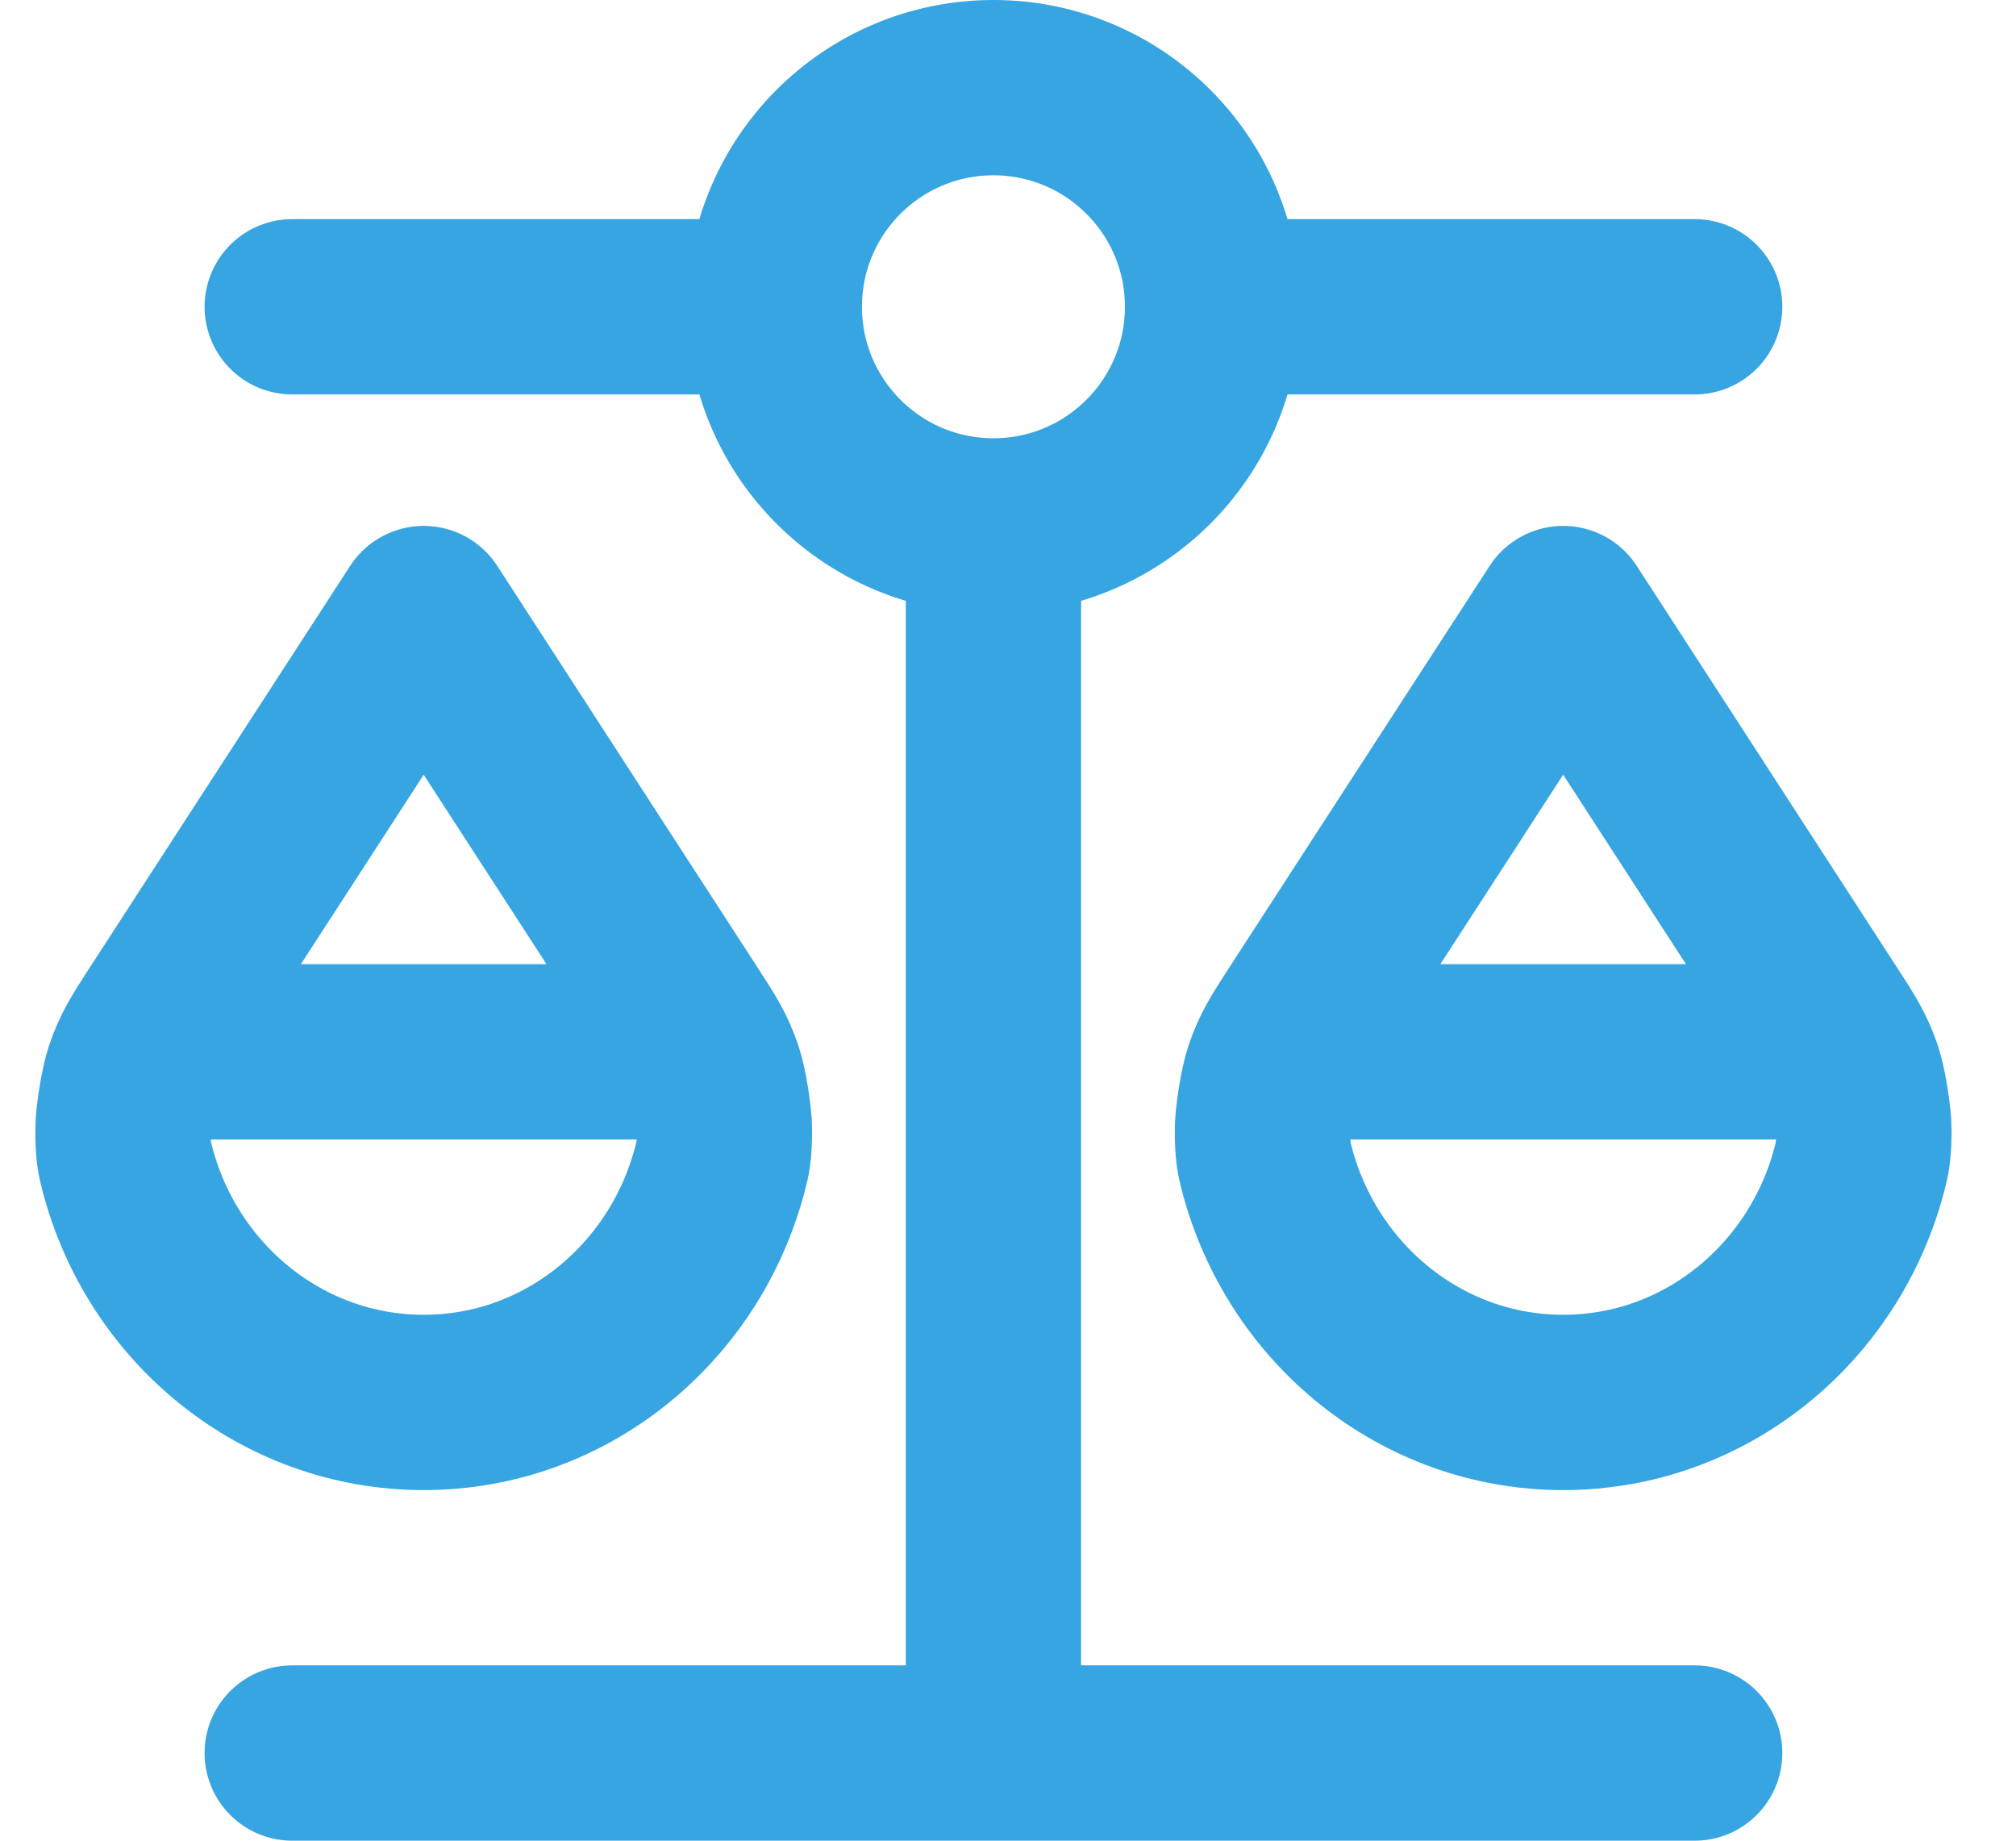 <svg width="23" height="21" viewBox="0 0 23 21" fill="none" xmlns="http://www.w3.org/2000/svg">
<path d="M1.834 12H7.834M14.834 12H20.834M11.334 6V20M11.334 6C12.714 6 13.834 4.881 13.834 3.5M11.334 6C9.953 6 8.834 4.881 8.834 3.5M3.334 20L19.334 20M3.334 3.5L8.834 3.5M8.834 3.5C8.834 2.119 9.953 1 11.334 1C12.714 1 13.834 2.119 13.834 3.5M13.834 3.5L19.334 3.5M8.214 13.336C7.813 14.871 6.452 16 4.834 16C3.216 16 1.854 14.871 1.453 13.336C1.421 13.211 1.404 13.148 1.403 12.898C1.402 12.744 1.459 12.39 1.508 12.245C1.588 12.008 1.675 11.874 1.848 11.606L4.834 7L7.819 11.606C7.993 11.874 8.079 12.008 8.16 12.245C8.209 12.39 8.266 12.744 8.265 12.898C8.263 13.148 8.247 13.211 8.214 13.336ZM21.214 13.336C20.814 14.871 19.452 16 17.834 16C16.216 16 14.854 14.871 14.453 13.336C14.421 13.211 14.404 13.148 14.403 12.898C14.402 12.744 14.459 12.39 14.508 12.245C14.588 12.008 14.675 11.874 14.848 11.606L17.834 7L20.819 11.606C20.993 11.874 21.079 12.008 21.16 12.245C21.209 12.39 21.266 12.744 21.265 12.898C21.263 13.148 21.247 13.211 21.214 13.336Z" stroke="#36A5E1" stroke-width="2" stroke-linecap="round" stroke-linejoin="round"/>
</svg>
